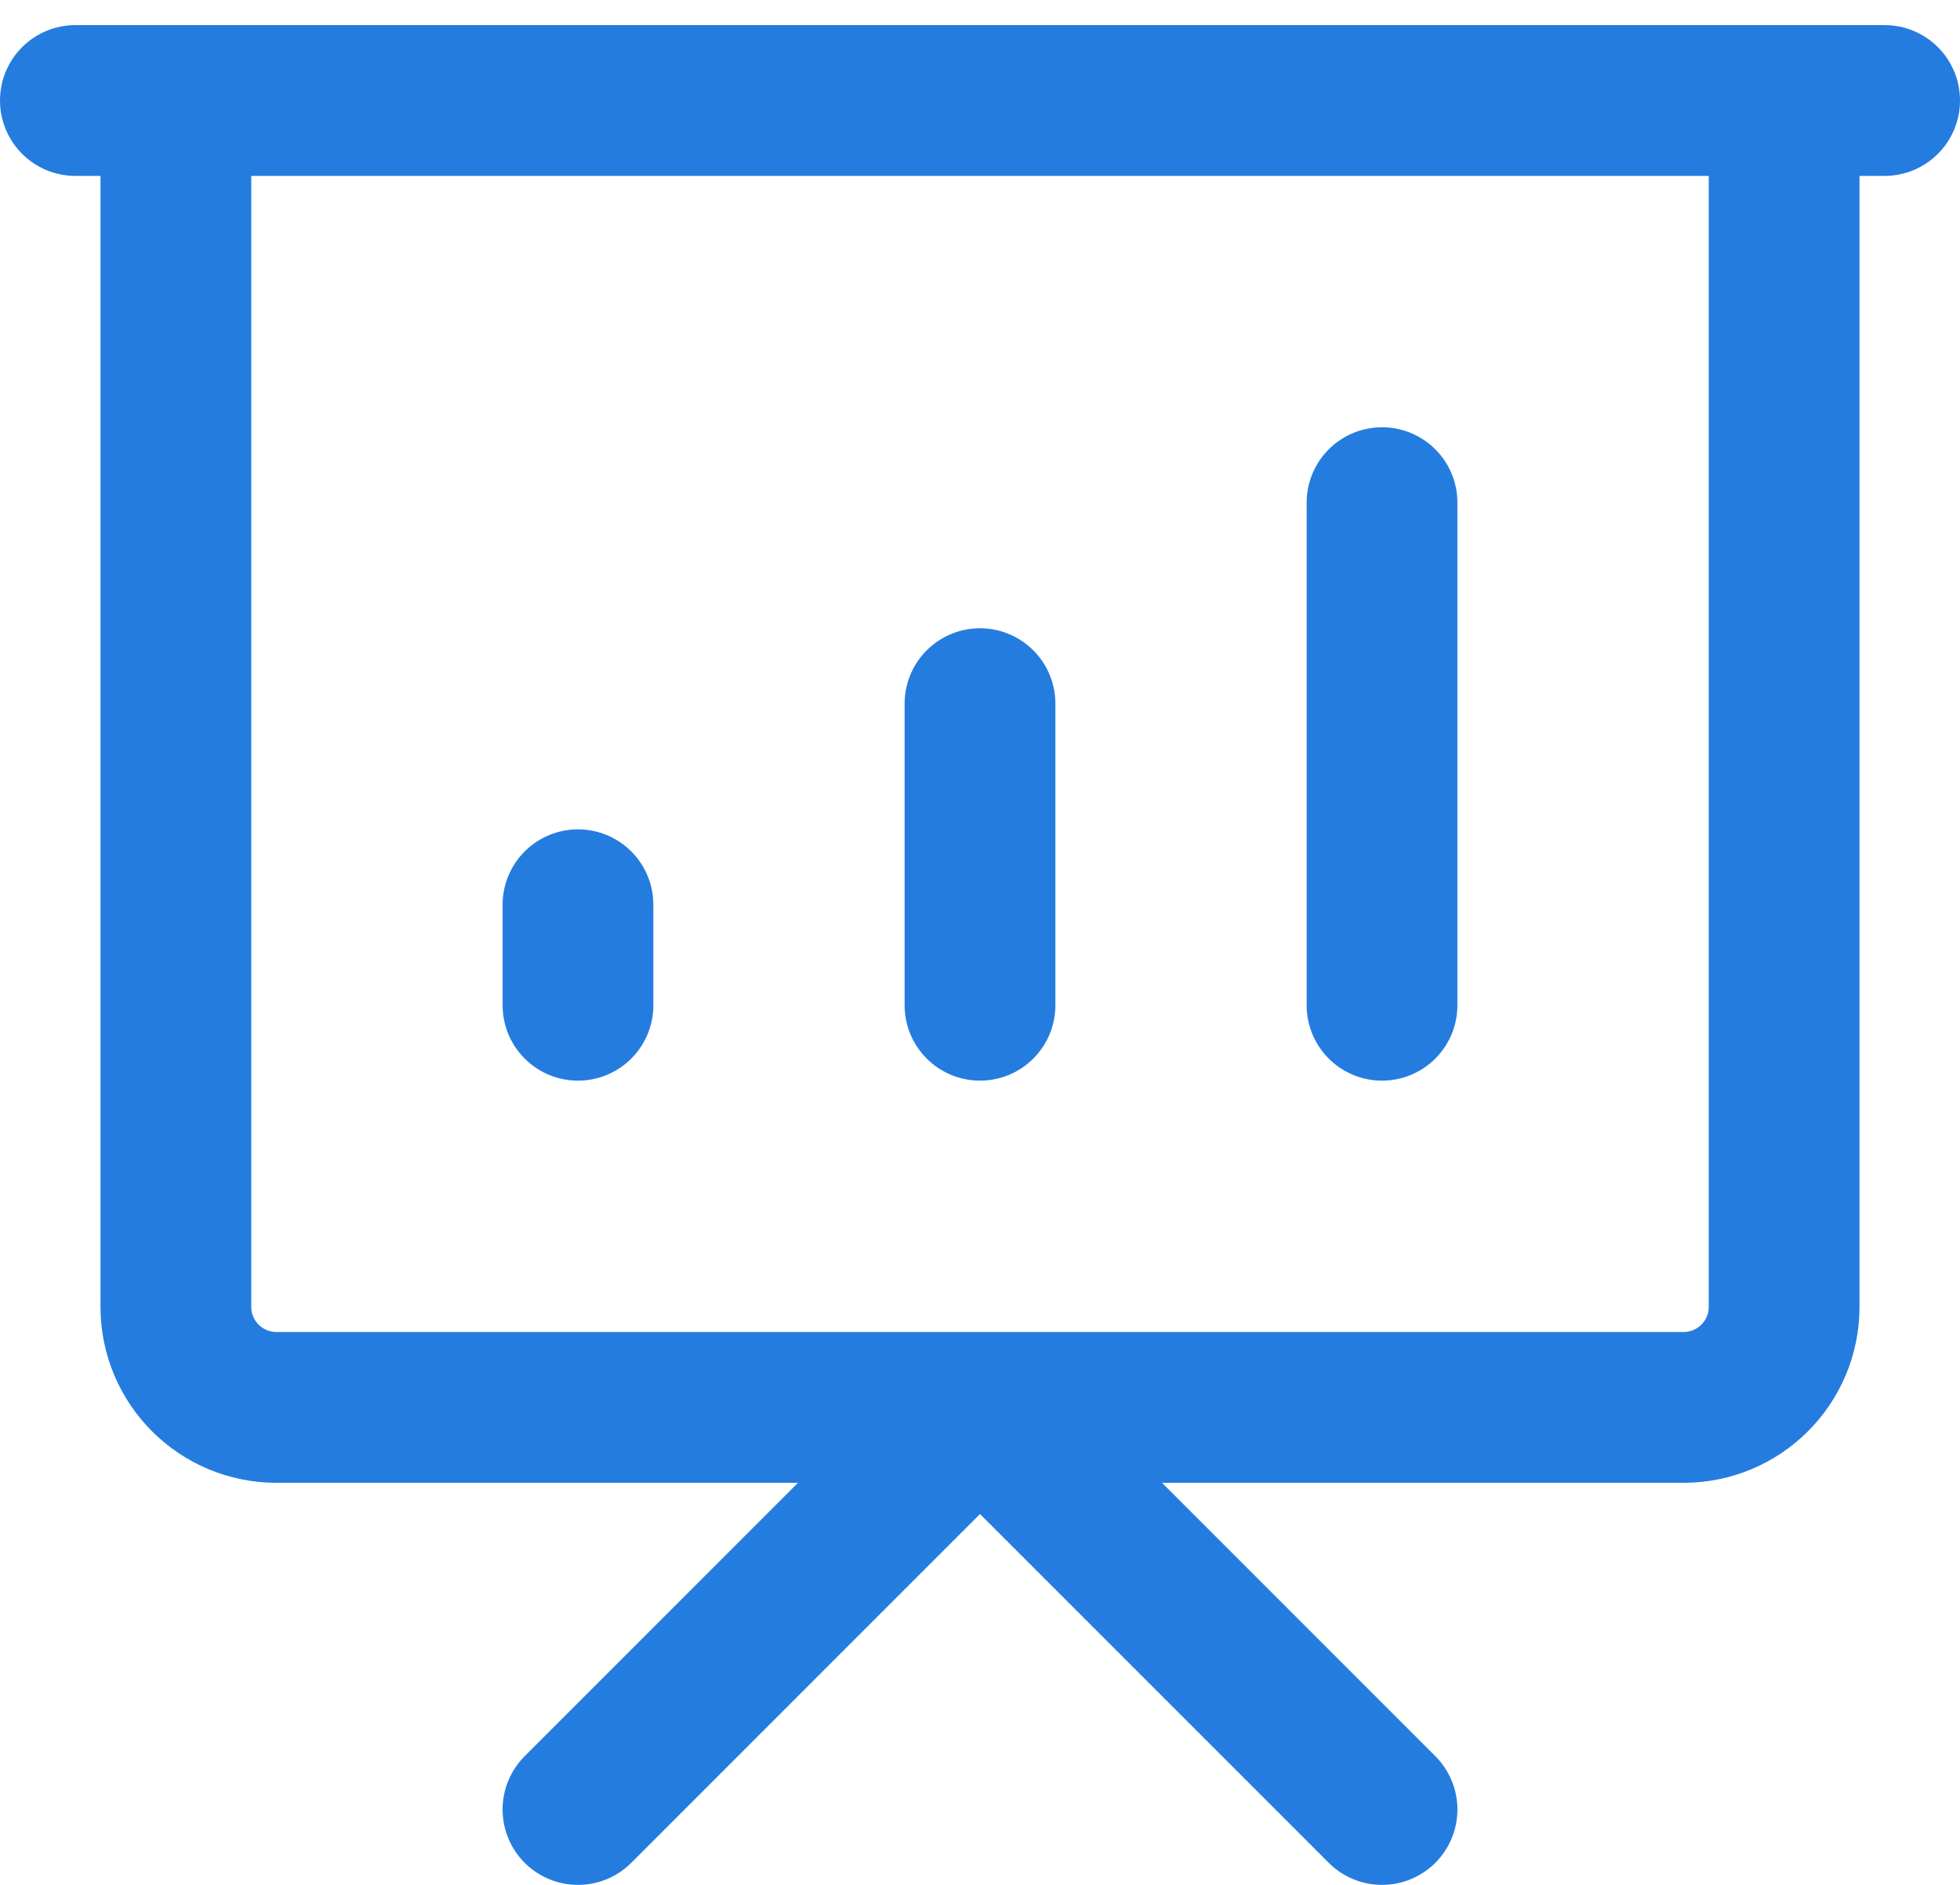 <svg width="26" height="25" viewBox="0 0 26 25" fill="none" xmlns="http://www.w3.org/2000/svg">
<path d="M7.667 13.333V12M13 13.333V9.333M18.333 13.333V6.667M7.667 24L13 18.667L18.333 24M1 1.333H25M2.333 1.333H23.667V17.333C23.667 18.07 23.07 18.667 22.333 18.667H3.667C2.93 18.667 2.333 18.07 2.333 17.333V1.333Z" stroke="#247CDF" stroke-width="2" stroke-linecap="round" stroke-linejoin="round"/>
</svg>
